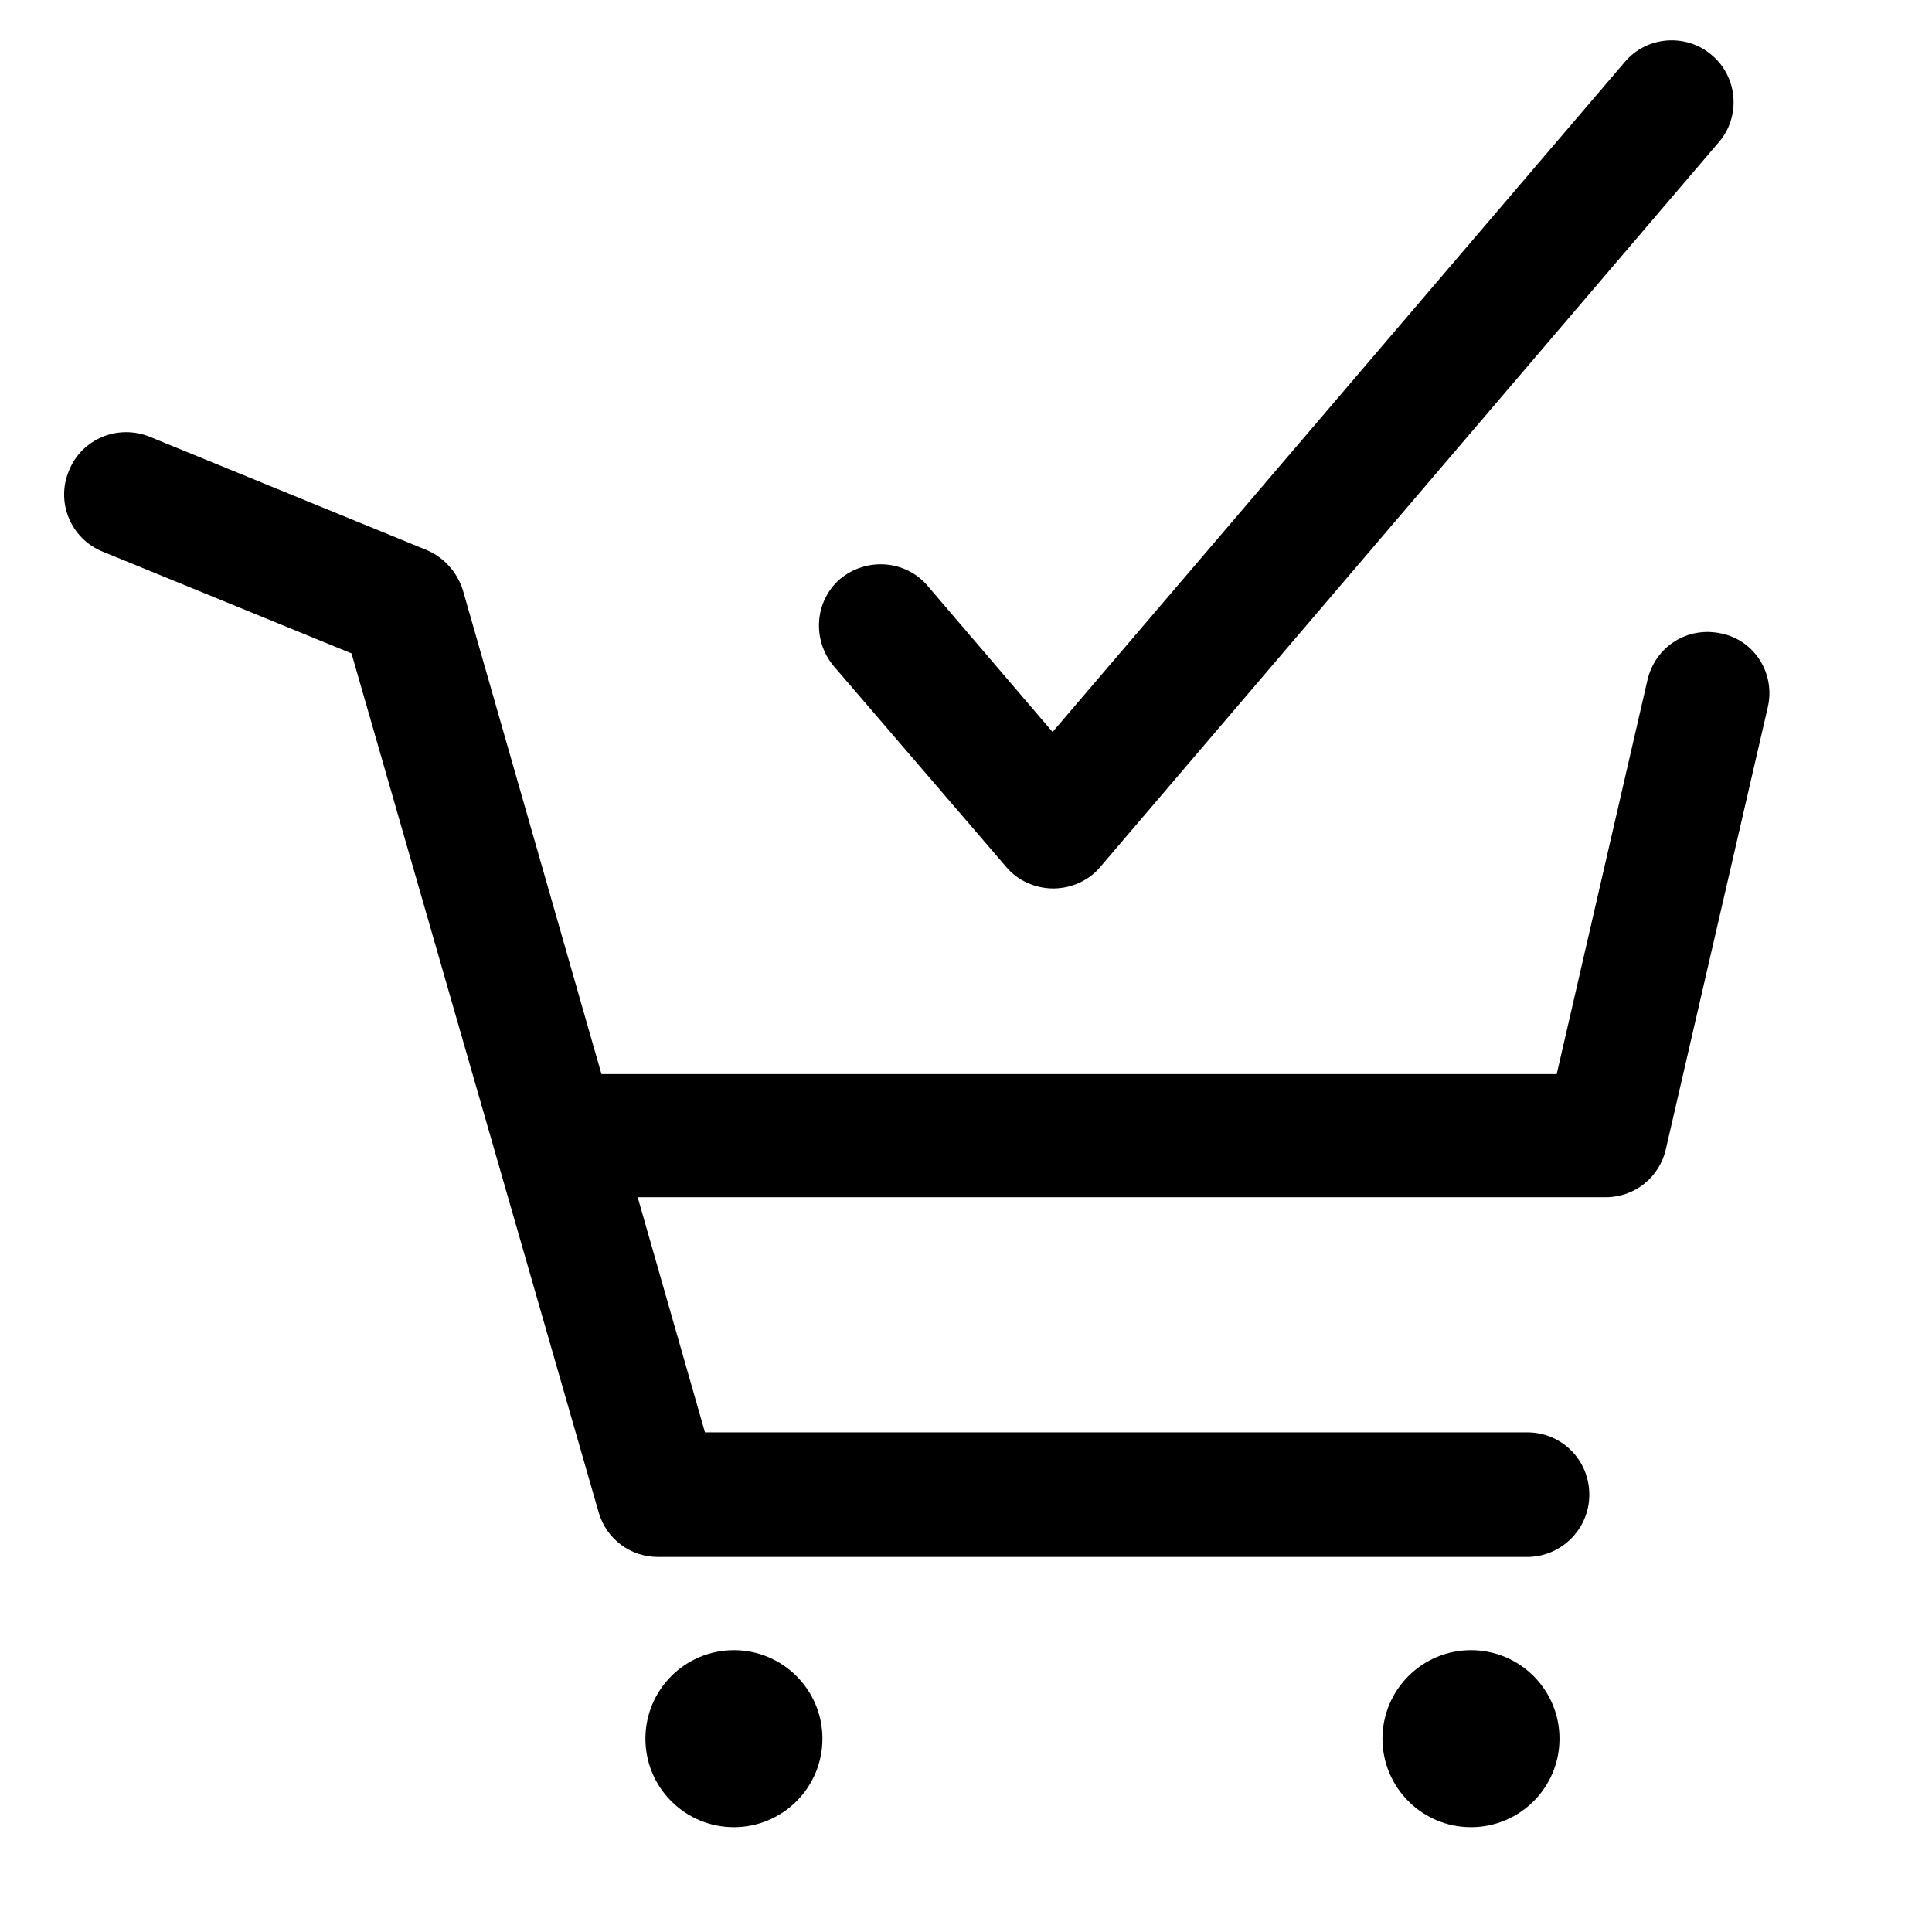 <svg viewBox="0 0 16 16" fill="none" xmlns="http://www.w3.org/2000/svg">
	<path
		d="M8.723 7.358C8.576 7.358 8.429 7.294 8.335 7.182L6.905 5.517C6.723 5.3 6.746 4.977 6.957 4.795C7.174 4.614 7.497 4.637 7.679 4.848L8.717 6.062L13.455 0.514C13.637 0.297 13.965 0.274 14.176 0.456C14.393 0.638 14.417 0.966 14.235 1.177L9.11 7.182C9.016 7.294 8.869 7.358 8.723 7.358Z"
		fill="currentColor"
	/>
	<path
		d="M14.259 5.247C13.977 5.183 13.708 5.353 13.643 5.634L12.892 8.895H4.981L3.832 4.883C3.785 4.737 3.674 4.614 3.533 4.555L1.24 3.617C0.976 3.511 0.677 3.634 0.571 3.898C0.46 4.162 0.589 4.461 0.847 4.567L2.911 5.411L4.958 12.525C5.023 12.748 5.222 12.894 5.451 12.894H12.646C12.928 12.894 13.162 12.665 13.162 12.378C13.162 12.091 12.934 11.862 12.646 11.862H5.838L5.281 9.915H13.297C13.537 9.915 13.743 9.751 13.796 9.516L14.64 5.857C14.704 5.581 14.534 5.306 14.259 5.247Z"
		fill="currentColor"
	/>
	<path
		d="M6.078 15.132C5.673 15.132 5.345 14.804 5.345 14.399C5.345 13.994 5.673 13.666 6.078 13.666C6.482 13.666 6.811 13.994 6.811 14.399C6.811 14.804 6.482 15.132 6.078 15.132Z"
		fill="currentColor"
	/>
	<path
		d="M12.182 15.132C11.778 15.132 11.449 14.804 11.449 14.399C11.449 13.994 11.778 13.666 12.182 13.666C12.587 13.666 12.915 13.994 12.915 14.399C12.915 14.804 12.587 15.132 12.182 15.132Z"
		fill="currentColor"
	/>
</svg>
